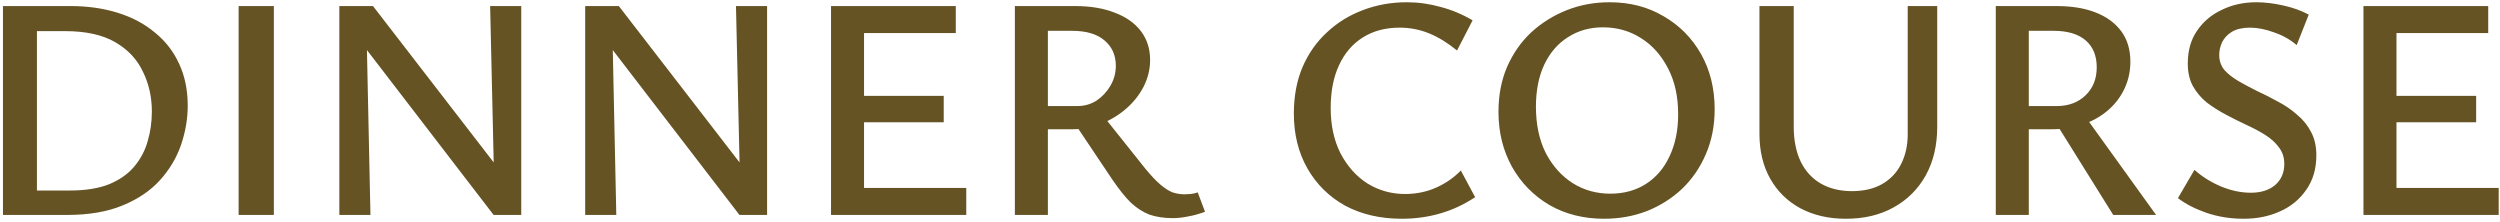 <svg width="756" height="67" viewBox="0 0 756 67" fill="none" xmlns="http://www.w3.org/2000/svg">
<path d="M0.897 65L0.897 1.832L21.345 1.832C26.465 1.832 31.201 2.504 35.553 3.848C39.905 5.192 43.649 7.176 46.785 9.8C49.985 12.36 52.449 15.528 54.177 19.304C55.905 23.016 56.769 27.24 56.769 31.976C56.769 35.88 56.097 39.816 54.753 43.784C53.409 47.688 51.297 51.24 48.417 54.44C45.537 57.64 41.761 60.2 37.089 62.12C32.481 64.04 26.849 65 20.193 65L0.897 65ZM11.169 57.608L21.153 57.608C25.889 57.608 29.857 56.968 33.057 55.688C36.257 54.344 38.785 52.552 40.641 50.312C42.561 48.008 43.905 45.448 44.673 42.632C45.505 39.816 45.921 36.84 45.921 33.704C45.921 29.352 45.025 25.352 43.233 21.704C41.505 17.992 38.721 15.016 34.881 12.776C31.041 10.536 25.985 9.416 19.713 9.416L11.169 9.416L11.169 57.608ZM72.16 65L72.16 1.832L82.816 1.832L82.816 65L72.16 65ZM102.616 65L102.616 1.832L110.68 1.832L112.024 65L102.616 65ZM153.4 65L149.272 65L105.976 8.648L106.072 1.832L112.792 1.832L153.112 54.056L153.4 65ZM157.624 1.832L157.624 65L149.656 65L148.216 1.832L157.624 1.832ZM176.959 65L176.959 1.832L185.023 1.832L186.367 65L176.959 65ZM227.743 65L223.615 65L180.319 8.648L180.415 1.832L187.135 1.832L227.455 54.056L227.743 65ZM231.967 1.832L231.967 65L223.999 65L222.559 1.832L231.967 1.832ZM292.199 65L251.303 65L251.303 1.832L289.031 1.832L289.031 9.992L261.287 9.992L261.287 56.84L292.199 56.84L292.199 65ZM254.567 36.968L254.567 29L285.383 29L285.383 36.968L254.567 36.968ZM306.897 65L306.897 1.832L325.137 1.832C329.745 1.832 333.745 2.504 337.137 3.848C340.529 5.128 343.153 6.984 345.009 9.416C346.865 11.848 347.793 14.76 347.793 18.152C347.793 20.904 347.153 23.56 345.873 26.12C344.593 28.616 342.865 30.824 340.689 32.744C338.513 34.664 336.017 36.2 333.201 37.352C330.449 38.504 327.569 39.08 324.561 39.08L310.641 39.08L310.641 32.072L325.809 32.072C327.921 32.072 329.841 31.528 331.569 30.44C333.297 29.288 334.705 27.784 335.793 25.928C336.881 24.072 337.425 22.056 337.425 19.88C337.425 16.68 336.273 14.12 333.969 12.2C331.729 10.28 328.465 9.32 324.177 9.32L316.881 9.32L316.881 65L306.897 65ZM354.609 65.96C351.985 65.96 349.649 65.608 347.601 64.904C345.617 64.136 343.729 62.92 341.937 61.256C340.209 59.528 338.385 57.256 336.465 54.44L324.561 36.68L332.625 33.8L346.257 50.888C347.985 53 349.521 54.632 350.865 55.784C352.209 56.936 353.457 57.736 354.609 58.184C355.825 58.568 357.009 58.76 358.161 58.76C358.609 58.76 359.217 58.728 359.985 58.664C360.753 58.6 361.489 58.44 362.193 58.184L364.401 64.04C362.481 64.744 360.721 65.224 359.121 65.48C357.585 65.8 356.081 65.96 354.609 65.96ZM423.902 66.152C417.438 66.152 411.742 64.84 406.814 62.216C401.95 59.528 398.142 55.784 395.39 50.984C392.638 46.184 391.262 40.648 391.262 34.376C391.262 29.128 392.126 24.456 393.854 20.36C395.646 16.2 398.11 12.68 401.246 9.8C404.382 6.856 407.998 4.616 412.094 3.08C416.254 1.48 420.702 0.68 425.438 0.68C428.894 0.68 432.318 1.16 435.71 2.12C439.102 3.016 442.302 4.36 445.31 6.152L440.606 15.272C437.79 12.968 434.974 11.24 432.158 10.088C429.342 8.936 426.366 8.36 423.23 8.36C418.942 8.36 415.23 9.352 412.094 11.336C408.958 13.32 406.558 16.136 404.894 19.784C403.23 23.368 402.398 27.656 402.398 32.648C402.398 37.896 403.39 42.472 405.374 46.376C407.422 50.28 410.142 53.32 413.534 55.496C416.99 57.608 420.766 58.664 424.862 58.664C428.254 58.664 431.39 58.024 434.27 56.744C437.15 55.464 439.646 53.736 441.758 51.56L446.078 59.624C442.814 61.8 439.326 63.432 435.614 64.52C431.902 65.608 427.998 66.152 423.902 66.152ZM485.105 66.152C478.897 66.152 473.393 64.776 468.593 62.024C463.793 59.208 460.017 55.368 457.265 50.504C454.513 45.576 453.137 40.008 453.137 33.8C453.137 28.808 454.001 24.296 455.729 20.264C457.521 16.168 459.953 12.68 463.025 9.8C466.161 6.92 469.745 4.68 473.777 3.08C477.809 1.48 482.129 0.68 486.737 0.68C492.881 0.68 498.321 2.088 503.057 4.904C507.857 7.656 511.633 11.464 514.385 16.328C517.137 21.192 518.513 26.76 518.513 33.032C518.513 38.024 517.617 42.568 515.825 46.664C514.097 50.696 511.697 54.184 508.625 57.128C505.553 60.008 502.001 62.248 497.969 63.848C493.937 65.384 489.649 66.152 485.105 66.152ZM486.929 58.568C491.089 58.568 494.705 57.576 497.777 55.592C500.849 53.608 503.217 50.824 504.881 47.24C506.609 43.592 507.473 39.368 507.473 34.568C507.473 29.192 506.449 24.552 504.401 20.648C502.353 16.68 499.633 13.64 496.241 11.528C492.849 9.352 489.009 8.264 484.721 8.264C480.753 8.264 477.233 9.256 474.161 11.24C471.089 13.16 468.689 15.944 466.961 19.592C465.297 23.176 464.465 27.4 464.465 32.264C464.465 37.64 465.457 42.312 467.441 46.28C469.489 50.184 472.209 53.224 475.601 55.4C478.993 57.512 482.769 58.568 486.929 58.568ZM558.169 66.152C552.985 66.152 548.409 65.096 544.441 62.984C540.537 60.872 537.497 57.896 535.321 54.056C533.145 50.216 532.057 45.672 532.057 40.424L532.057 1.832L542.425 1.832L542.425 38.312C542.425 42.408 543.129 45.928 544.537 48.872C545.945 51.752 547.961 53.96 550.585 55.496C553.273 57.032 556.409 57.8 559.993 57.8C563.577 57.8 566.617 57.096 569.113 55.688C571.673 54.216 573.593 52.2 574.873 49.64C576.217 47.016 576.889 44.008 576.889 40.616L576.889 1.832L585.817 1.832L585.817 38.312C585.817 43.944 584.665 48.84 582.361 53C580.057 57.16 576.825 60.392 572.665 62.696C568.569 65 563.737 66.152 558.169 66.152ZM603.522 65L603.522 1.832L621.858 1.832C626.466 1.832 630.402 2.472 633.666 3.752C636.994 5.032 639.586 6.92 641.442 9.416C643.298 11.912 644.226 14.984 644.226 18.632C644.226 21.512 643.65 24.2 642.498 26.696C641.346 29.192 639.714 31.368 637.602 33.224C635.49 35.08 632.994 36.52 630.114 37.544C627.234 38.568 624.098 39.08 620.706 39.08L607.362 39.08L607.362 32.072L621.954 32.072C625.538 32.072 628.45 30.984 630.69 28.808C632.93 26.632 634.05 23.816 634.05 20.36C634.05 16.84 632.93 14.12 630.69 12.2C628.45 10.28 625.218 9.32 620.994 9.32L613.506 9.32L613.506 65L603.522 65ZM639.042 65L621.378 36.68L629.538 33.8L652.002 65L639.042 65ZM690.77 49.544C690.77 47.624 690.226 45.96 689.138 44.552C688.114 43.144 686.738 41.896 685.01 40.808C683.282 39.72 681.362 38.696 679.25 37.736C677.202 36.776 675.154 35.752 673.106 34.664C671.058 33.576 669.138 32.36 667.346 31.016C665.618 29.608 664.21 27.944 663.122 26.024C662.098 24.104 661.586 21.832 661.586 19.208C661.586 15.304 662.514 12.008 664.37 9.32C666.226 6.568 668.722 4.456 671.858 2.984C674.994 1.448 678.482 0.68 682.322 0.68C684.818 0.68 687.506 1 690.386 1.64C693.33 2.28 695.922 3.208 698.162 4.424L694.514 13.64C692.594 11.976 690.322 10.696 687.698 9.8C685.074 8.84 682.642 8.36 680.402 8.36C678.162 8.36 676.338 8.776 674.93 9.608C673.586 10.44 672.594 11.496 671.954 12.776C671.378 14.056 671.09 15.336 671.09 16.616C671.09 18.344 671.602 19.848 672.626 21.128C673.714 22.344 675.122 23.464 676.85 24.488C678.642 25.512 680.562 26.536 682.61 27.56C684.722 28.52 686.802 29.576 688.85 30.728C690.962 31.816 692.882 33.128 694.61 34.664C696.402 36.136 697.81 37.864 698.834 39.848C699.922 41.832 700.466 44.2 700.466 46.952C700.466 51.048 699.442 54.536 697.394 57.416C695.41 60.296 692.754 62.472 689.426 63.944C686.162 65.416 682.514 66.152 678.482 66.152C674.45 66.152 670.674 65.544 667.154 64.328C663.698 63.112 660.85 61.64 658.61 59.912L663.602 51.368C665.906 53.416 668.562 55.08 671.57 56.36C674.642 57.64 677.682 58.28 680.69 58.28C683.698 58.28 686.13 57.512 687.986 55.976C689.842 54.376 690.77 52.232 690.77 49.544ZM755.605 65L714.709 65L714.709 1.832L752.437 1.832L752.437 9.992L724.693 9.992L724.693 56.84L755.605 56.84L755.605 65ZM717.973 36.968L717.973 29L748.789 29L748.789 36.968L717.973 36.968Z" fill="#655324"/>
</svg>
